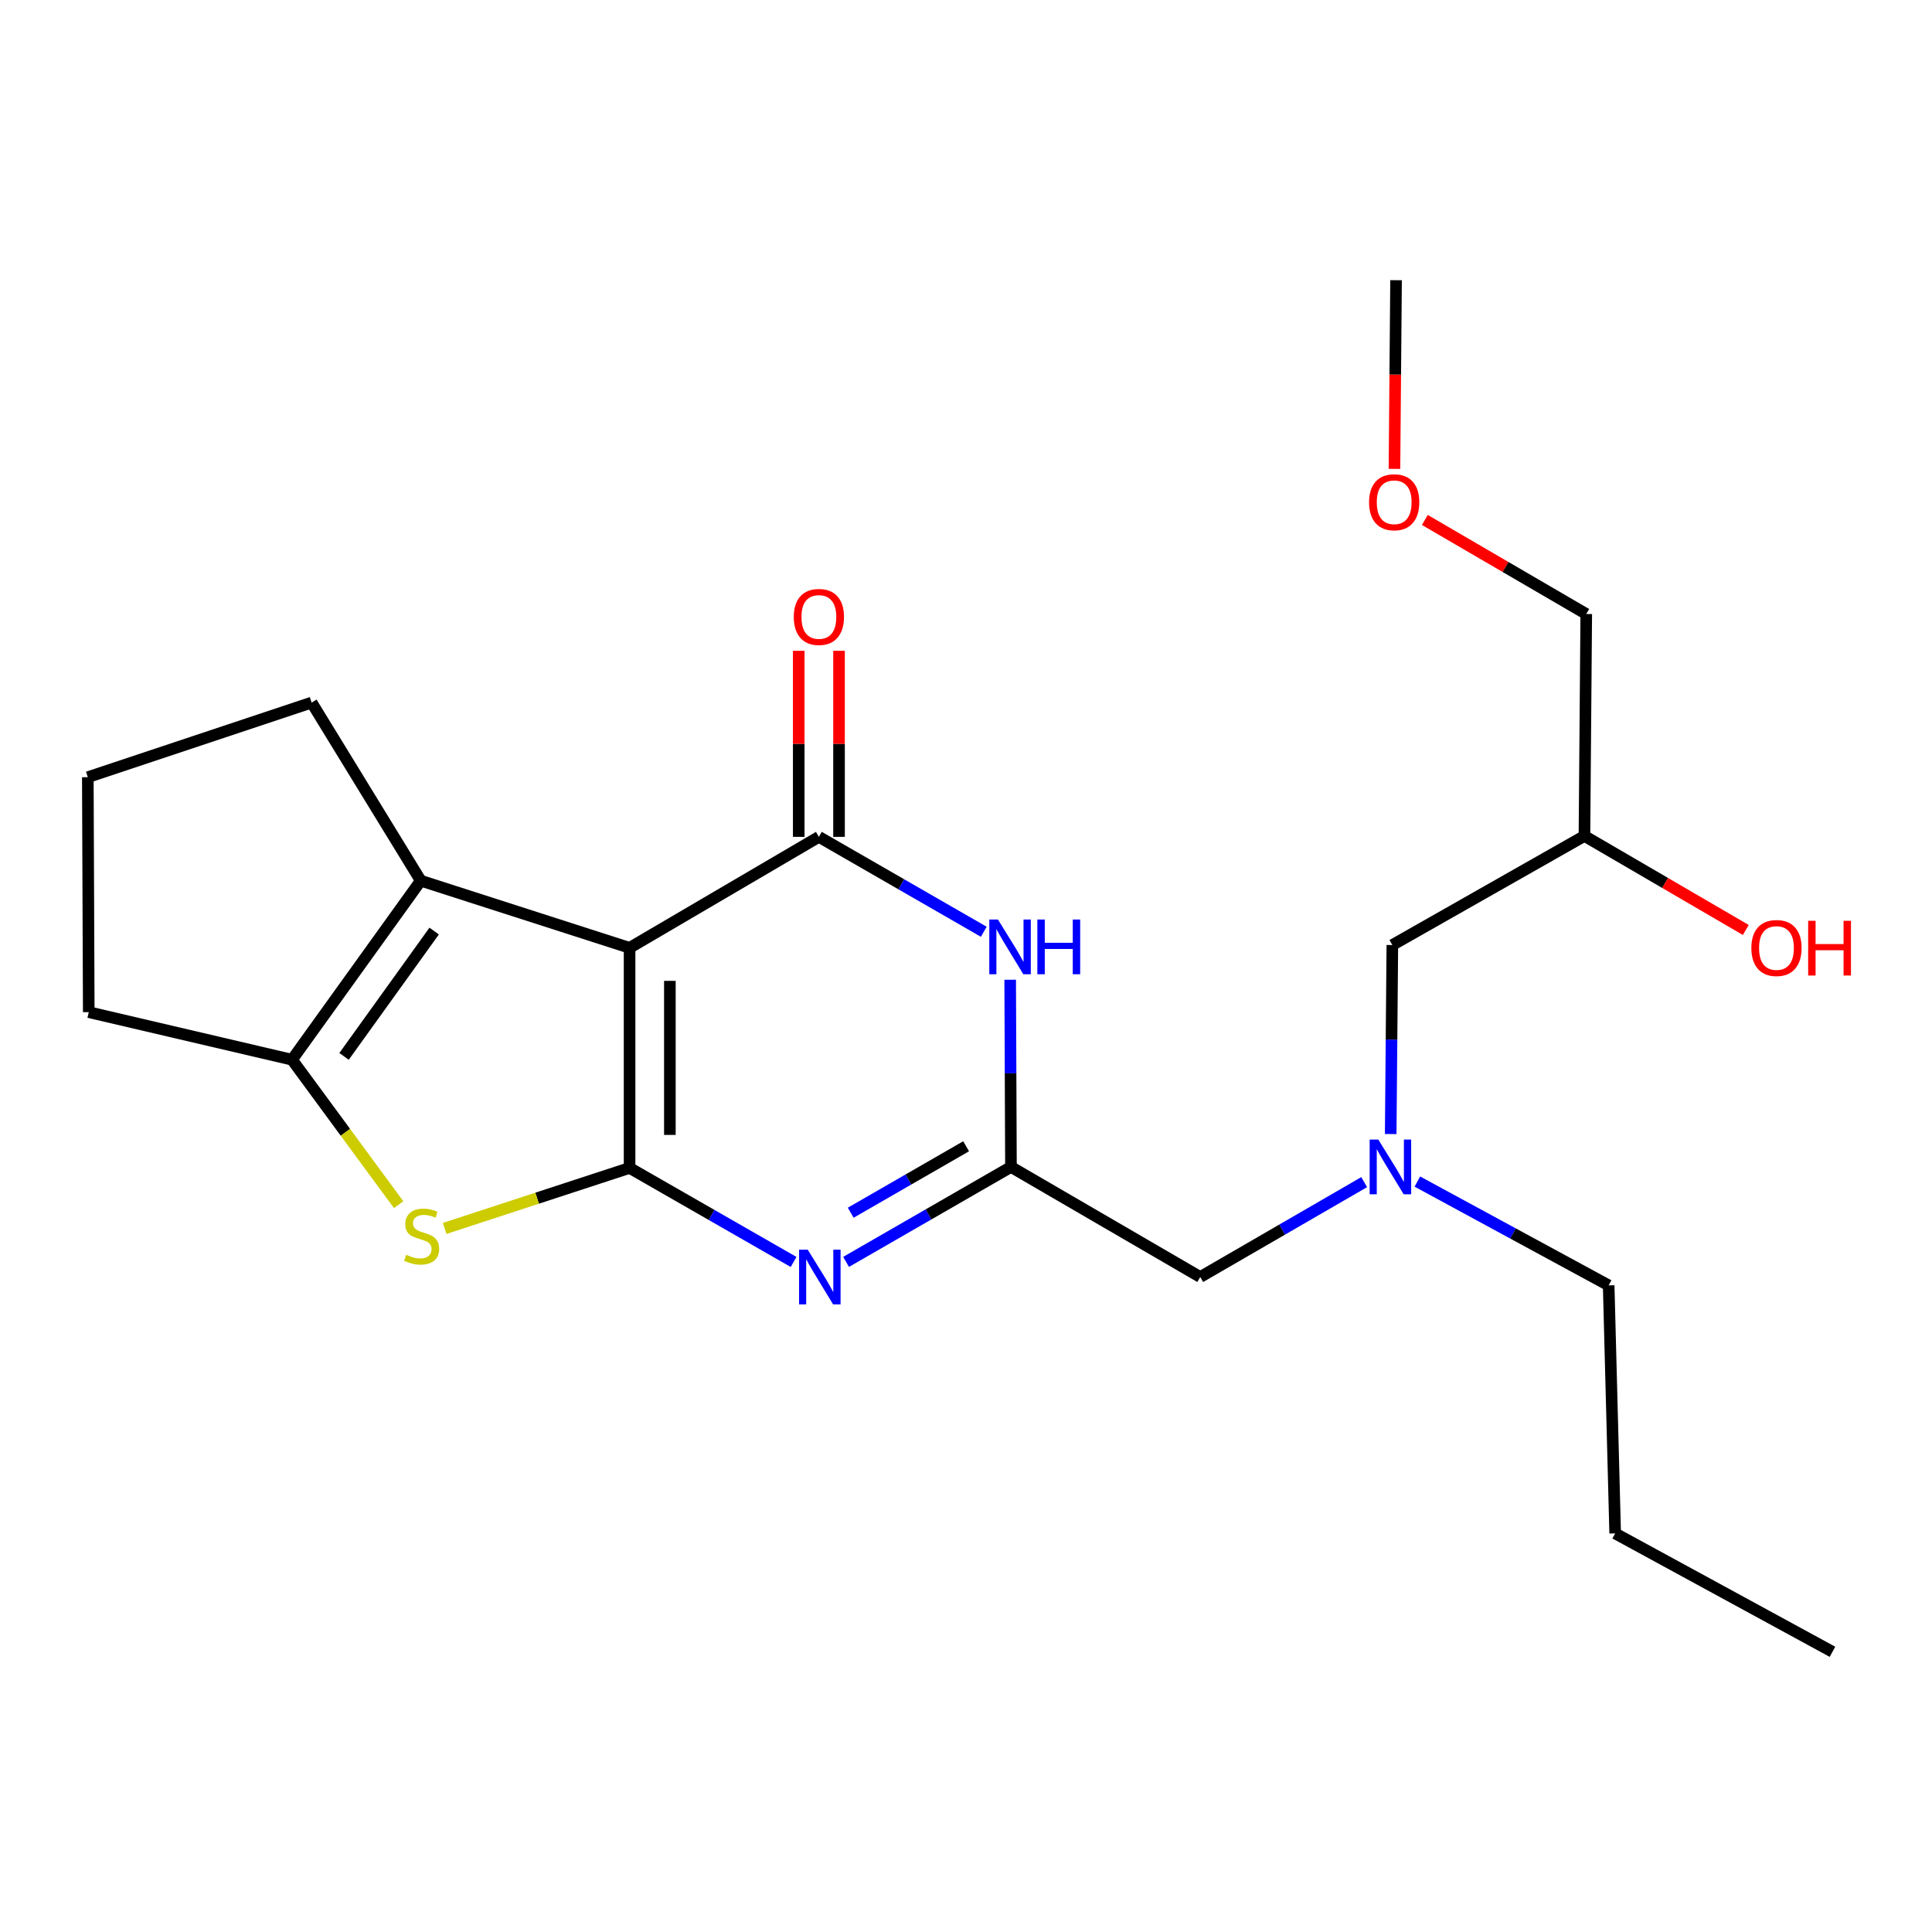 <?xml version='1.0' encoding='iso-8859-1'?>
<svg version='1.1' baseProfile='full'
              xmlns='http://www.w3.org/2000/svg'
                      xmlns:rdkit='http://www.rdkit.org/xml'
                      xmlns:xlink='http://www.w3.org/1999/xlink'
                  xml:space='preserve'
width='1000px' height='1000px' viewBox='0 0 1000 1000'>
<!-- END OF HEADER -->
<rect style='opacity:1.0;fill:#FFFFFF;stroke:none' width='1000' height='1000' x='0' y='0'> </rect>
<path class='bond-0' d='M 325.87,604.517 L 325.87,490.604' style='fill:none;fill-rule:evenodd;stroke:#000000;stroke-width:6px;stroke-linecap:butt;stroke-linejoin:miter;stroke-opacity:1' />
<path class='bond-0' d='M 346.724,587.43 L 346.724,507.691' style='fill:none;fill-rule:evenodd;stroke:#000000;stroke-width:6px;stroke-linecap:butt;stroke-linejoin:miter;stroke-opacity:1' />
<path class='bond-2' d='M 325.87,604.517 L 368.315,628.854' style='fill:none;fill-rule:evenodd;stroke:#000000;stroke-width:6px;stroke-linecap:butt;stroke-linejoin:miter;stroke-opacity:1' />
<path class='bond-2' d='M 368.315,628.854 L 410.761,653.19' style='fill:none;fill-rule:evenodd;stroke:#0000FF;stroke-width:6px;stroke-linecap:butt;stroke-linejoin:miter;stroke-opacity:1' />
<path class='bond-3' d='M 325.87,604.517 L 278.014,620.179' style='fill:none;fill-rule:evenodd;stroke:#000000;stroke-width:6px;stroke-linecap:butt;stroke-linejoin:miter;stroke-opacity:1' />
<path class='bond-3' d='M 278.014,620.179 L 230.159,635.84' style='fill:none;fill-rule:evenodd;stroke:#CCCC00;stroke-width:6px;stroke-linecap:butt;stroke-linejoin:miter;stroke-opacity:1' />
<path class='bond-1' d='M 325.87,490.604 L 423.852,433.161' style='fill:none;fill-rule:evenodd;stroke:#000000;stroke-width:6px;stroke-linecap:butt;stroke-linejoin:miter;stroke-opacity:1' />
<path class='bond-5' d='M 325.87,490.604 L 217.784,455.846' style='fill:none;fill-rule:evenodd;stroke:#000000;stroke-width:6px;stroke-linecap:butt;stroke-linejoin:miter;stroke-opacity:1' />
<path class='bond-8' d='M 434.279,433.161 L 434.279,385.008' style='fill:none;fill-rule:evenodd;stroke:#000000;stroke-width:6px;stroke-linecap:butt;stroke-linejoin:miter;stroke-opacity:1' />
<path class='bond-8' d='M 434.279,385.008 L 434.279,336.855' style='fill:none;fill-rule:evenodd;stroke:#FF0000;stroke-width:6px;stroke-linecap:butt;stroke-linejoin:miter;stroke-opacity:1' />
<path class='bond-8' d='M 413.425,433.161 L 413.425,385.008' style='fill:none;fill-rule:evenodd;stroke:#000000;stroke-width:6px;stroke-linecap:butt;stroke-linejoin:miter;stroke-opacity:1' />
<path class='bond-8' d='M 413.425,385.008 L 413.425,336.855' style='fill:none;fill-rule:evenodd;stroke:#FF0000;stroke-width:6px;stroke-linecap:butt;stroke-linejoin:miter;stroke-opacity:1' />
<path class='bond-24' d='M 423.852,433.161 L 466.527,457.721' style='fill:none;fill-rule:evenodd;stroke:#000000;stroke-width:6px;stroke-linecap:butt;stroke-linejoin:miter;stroke-opacity:1' />
<path class='bond-24' d='M 466.527,457.721 L 509.202,482.282' style='fill:none;fill-rule:evenodd;stroke:#0000FF;stroke-width:6px;stroke-linecap:butt;stroke-linejoin:miter;stroke-opacity:1' />
<path class='bond-6' d='M 437.933,653.148 L 480.602,628.577' style='fill:none;fill-rule:evenodd;stroke:#0000FF;stroke-width:6px;stroke-linecap:butt;stroke-linejoin:miter;stroke-opacity:1' />
<path class='bond-6' d='M 480.602,628.577 L 523.271,604.007' style='fill:none;fill-rule:evenodd;stroke:#000000;stroke-width:6px;stroke-linecap:butt;stroke-linejoin:miter;stroke-opacity:1' />
<path class='bond-6' d='M 440.327,627.704 L 470.195,610.505' style='fill:none;fill-rule:evenodd;stroke:#0000FF;stroke-width:6px;stroke-linecap:butt;stroke-linejoin:miter;stroke-opacity:1' />
<path class='bond-6' d='M 470.195,610.505 L 500.064,593.306' style='fill:none;fill-rule:evenodd;stroke:#000000;stroke-width:6px;stroke-linecap:butt;stroke-linejoin:miter;stroke-opacity:1' />
<path class='bond-7' d='M 206.336,623.543 L 178.745,586.027' style='fill:none;fill-rule:evenodd;stroke:#CCCC00;stroke-width:6px;stroke-linecap:butt;stroke-linejoin:miter;stroke-opacity:1' />
<path class='bond-7' d='M 178.745,586.027 L 151.153,548.51' style='fill:none;fill-rule:evenodd;stroke:#000000;stroke-width:6px;stroke-linecap:butt;stroke-linejoin:miter;stroke-opacity:1' />
<path class='bond-4' d='M 522.867,507.113 L 523.069,555.56' style='fill:none;fill-rule:evenodd;stroke:#0000FF;stroke-width:6px;stroke-linecap:butt;stroke-linejoin:miter;stroke-opacity:1' />
<path class='bond-4' d='M 523.069,555.56 L 523.271,604.007' style='fill:none;fill-rule:evenodd;stroke:#000000;stroke-width:6px;stroke-linecap:butt;stroke-linejoin:miter;stroke-opacity:1' />
<path class='bond-13' d='M 217.784,455.846 L 161.303,363.656' style='fill:none;fill-rule:evenodd;stroke:#000000;stroke-width:6px;stroke-linecap:butt;stroke-linejoin:miter;stroke-opacity:1' />
<path class='bond-23' d='M 217.784,455.846 L 151.153,548.51' style='fill:none;fill-rule:evenodd;stroke:#000000;stroke-width:6px;stroke-linecap:butt;stroke-linejoin:miter;stroke-opacity:1' />
<path class='bond-23' d='M 224.721,481.921 L 178.08,546.786' style='fill:none;fill-rule:evenodd;stroke:#000000;stroke-width:6px;stroke-linecap:butt;stroke-linejoin:miter;stroke-opacity:1' />
<path class='bond-9' d='M 523.271,604.007 L 621.242,660.975' style='fill:none;fill-rule:evenodd;stroke:#000000;stroke-width:6px;stroke-linecap:butt;stroke-linejoin:miter;stroke-opacity:1' />
<path class='bond-14' d='M 151.153,548.51 L 45.941,523.89' style='fill:none;fill-rule:evenodd;stroke:#000000;stroke-width:6px;stroke-linecap:butt;stroke-linejoin:miter;stroke-opacity:1' />
<path class='bond-10' d='M 621.242,660.975 L 663.668,636.422' style='fill:none;fill-rule:evenodd;stroke:#000000;stroke-width:6px;stroke-linecap:butt;stroke-linejoin:miter;stroke-opacity:1' />
<path class='bond-10' d='M 663.668,636.422 L 706.093,611.868' style='fill:none;fill-rule:evenodd;stroke:#0000FF;stroke-width:6px;stroke-linecap:butt;stroke-linejoin:miter;stroke-opacity:1' />
<path class='bond-11' d='M 719.824,586.975 L 720.249,538.06' style='fill:none;fill-rule:evenodd;stroke:#0000FF;stroke-width:6px;stroke-linecap:butt;stroke-linejoin:miter;stroke-opacity:1' />
<path class='bond-11' d='M 720.249,538.06 L 720.673,489.144' style='fill:none;fill-rule:evenodd;stroke:#000000;stroke-width:6px;stroke-linecap:butt;stroke-linejoin:miter;stroke-opacity:1' />
<path class='bond-18' d='M 733.63,611.579 L 783.135,638.444' style='fill:none;fill-rule:evenodd;stroke:#0000FF;stroke-width:6px;stroke-linecap:butt;stroke-linejoin:miter;stroke-opacity:1' />
<path class='bond-18' d='M 783.135,638.444 L 832.64,665.309' style='fill:none;fill-rule:evenodd;stroke:#000000;stroke-width:6px;stroke-linecap:butt;stroke-linejoin:miter;stroke-opacity:1' />
<path class='bond-12' d='M 720.673,489.144 L 820.104,432.686' style='fill:none;fill-rule:evenodd;stroke:#000000;stroke-width:6px;stroke-linecap:butt;stroke-linejoin:miter;stroke-opacity:1' />
<path class='bond-15' d='M 820.104,432.686 L 861.864,457.019' style='fill:none;fill-rule:evenodd;stroke:#000000;stroke-width:6px;stroke-linecap:butt;stroke-linejoin:miter;stroke-opacity:1' />
<path class='bond-15' d='M 861.864,457.019 L 903.624,481.353' style='fill:none;fill-rule:evenodd;stroke:#FF0000;stroke-width:6px;stroke-linecap:butt;stroke-linejoin:miter;stroke-opacity:1' />
<path class='bond-19' d='M 820.104,432.686 L 821.042,317.811' style='fill:none;fill-rule:evenodd;stroke:#000000;stroke-width:6px;stroke-linecap:butt;stroke-linejoin:miter;stroke-opacity:1' />
<path class='bond-16' d='M 161.303,363.656 L 45.455,402.272' style='fill:none;fill-rule:evenodd;stroke:#000000;stroke-width:6px;stroke-linecap:butt;stroke-linejoin:miter;stroke-opacity:1' />
<path class='bond-25' d='M 45.941,523.89 L 45.455,402.272' style='fill:none;fill-rule:evenodd;stroke:#000000;stroke-width:6px;stroke-linecap:butt;stroke-linejoin:miter;stroke-opacity:1' />
<path class='bond-17' d='M 737.5,269.132 L 779.271,293.471' style='fill:none;fill-rule:evenodd;stroke:#FF0000;stroke-width:6px;stroke-linecap:butt;stroke-linejoin:miter;stroke-opacity:1' />
<path class='bond-17' d='M 779.271,293.471 L 821.042,317.811' style='fill:none;fill-rule:evenodd;stroke:#000000;stroke-width:6px;stroke-linecap:butt;stroke-linejoin:miter;stroke-opacity:1' />
<path class='bond-20' d='M 721.769,242.69 L 722.182,193.859' style='fill:none;fill-rule:evenodd;stroke:#FF0000;stroke-width:6px;stroke-linecap:butt;stroke-linejoin:miter;stroke-opacity:1' />
<path class='bond-20' d='M 722.182,193.859 L 722.596,145.029' style='fill:none;fill-rule:evenodd;stroke:#000000;stroke-width:6px;stroke-linecap:butt;stroke-linejoin:miter;stroke-opacity:1' />
<path class='bond-21' d='M 832.64,665.309 L 836.011,793.693' style='fill:none;fill-rule:evenodd;stroke:#000000;stroke-width:6px;stroke-linecap:butt;stroke-linejoin:miter;stroke-opacity:1' />
<path class='bond-22' d='M 836.011,793.693 L 948.488,854.971' style='fill:none;fill-rule:evenodd;stroke:#000000;stroke-width:6px;stroke-linecap:butt;stroke-linejoin:miter;stroke-opacity:1' />
<path  class='atom-3' d='M 418.079 646.815
L 427.359 661.815
Q 428.279 663.295, 429.759 665.975
Q 431.239 668.655, 431.319 668.815
L 431.319 646.815
L 435.079 646.815
L 435.079 675.135
L 431.199 675.135
L 421.239 658.735
Q 420.079 656.815, 418.839 654.615
Q 417.639 652.415, 417.279 651.735
L 417.279 675.135
L 413.599 675.135
L 413.599 646.815
L 418.079 646.815
' fill='#0000FF'/>
<path  class='atom-4' d='M 210.248 649.458
Q 210.568 649.578, 211.888 650.138
Q 213.208 650.698, 214.648 651.058
Q 216.128 651.378, 217.568 651.378
Q 220.248 651.378, 221.808 650.098
Q 223.368 648.778, 223.368 646.498
Q 223.368 644.938, 222.568 643.978
Q 221.808 643.018, 220.608 642.498
Q 219.408 641.978, 217.408 641.378
Q 214.888 640.618, 213.368 639.898
Q 211.888 639.178, 210.808 637.658
Q 209.768 636.138, 209.768 633.578
Q 209.768 630.018, 212.168 627.818
Q 214.608 625.618, 219.408 625.618
Q 222.688 625.618, 226.408 627.178
L 225.488 630.258
Q 222.088 628.858, 219.528 628.858
Q 216.768 628.858, 215.248 630.018
Q 213.728 631.138, 213.768 633.098
Q 213.768 634.618, 214.528 635.538
Q 215.328 636.458, 216.448 636.978
Q 217.608 637.498, 219.528 638.098
Q 222.088 638.898, 223.608 639.698
Q 225.128 640.498, 226.208 642.138
Q 227.328 643.738, 227.328 646.498
Q 227.328 650.418, 224.688 652.538
Q 222.088 654.618, 217.728 654.618
Q 215.208 654.618, 213.288 654.058
Q 211.408 653.538, 209.168 652.618
L 210.248 649.458
' fill='#CCCC00'/>
<path  class='atom-5' d='M 516.536 475.946
L 525.816 490.946
Q 526.736 492.426, 528.216 495.106
Q 529.696 497.786, 529.776 497.946
L 529.776 475.946
L 533.536 475.946
L 533.536 504.266
L 529.656 504.266
L 519.696 487.866
Q 518.536 485.946, 517.296 483.746
Q 516.096 481.546, 515.736 480.866
L 515.736 504.266
L 512.056 504.266
L 512.056 475.946
L 516.536 475.946
' fill='#0000FF'/>
<path  class='atom-5' d='M 536.936 475.946
L 540.776 475.946
L 540.776 487.986
L 555.256 487.986
L 555.256 475.946
L 559.096 475.946
L 559.096 504.266
L 555.256 504.266
L 555.256 491.186
L 540.776 491.186
L 540.776 504.266
L 536.936 504.266
L 536.936 475.946
' fill='#0000FF'/>
<path  class='atom-9' d='M 410.852 319.327
Q 410.852 312.527, 414.212 308.727
Q 417.572 304.927, 423.852 304.927
Q 430.132 304.927, 433.492 308.727
Q 436.852 312.527, 436.852 319.327
Q 436.852 326.207, 433.452 330.127
Q 430.052 334.007, 423.852 334.007
Q 417.612 334.007, 414.212 330.127
Q 410.852 326.247, 410.852 319.327
M 423.852 330.807
Q 428.172 330.807, 430.492 327.927
Q 432.852 325.007, 432.852 319.327
Q 432.852 313.767, 430.492 310.967
Q 428.172 308.127, 423.852 308.127
Q 419.532 308.127, 417.172 310.927
Q 414.852 313.727, 414.852 319.327
Q 414.852 325.047, 417.172 327.927
Q 419.532 330.807, 423.852 330.807
' fill='#FF0000'/>
<path  class='atom-11' d='M 713.416 589.847
L 722.696 604.847
Q 723.616 606.327, 725.096 609.007
Q 726.576 611.687, 726.656 611.847
L 726.656 589.847
L 730.416 589.847
L 730.416 618.167
L 726.536 618.167
L 716.576 601.767
Q 715.416 599.847, 714.176 597.647
Q 712.976 595.447, 712.616 594.767
L 712.616 618.167
L 708.936 618.167
L 708.936 589.847
L 713.416 589.847
' fill='#0000FF'/>
<path  class='atom-16' d='M 906.5 490.684
Q 906.5 483.884, 909.86 480.084
Q 913.22 476.284, 919.5 476.284
Q 925.78 476.284, 929.14 480.084
Q 932.5 483.884, 932.5 490.684
Q 932.5 497.564, 929.1 501.484
Q 925.7 505.364, 919.5 505.364
Q 913.26 505.364, 909.86 501.484
Q 906.5 497.604, 906.5 490.684
M 919.5 502.164
Q 923.82 502.164, 926.14 499.284
Q 928.5 496.364, 928.5 490.684
Q 928.5 485.124, 926.14 482.324
Q 923.82 479.484, 919.5 479.484
Q 915.18 479.484, 912.82 482.284
Q 910.5 485.084, 910.5 490.684
Q 910.5 496.404, 912.82 499.284
Q 915.18 502.164, 919.5 502.164
' fill='#FF0000'/>
<path  class='atom-16' d='M 935.9 476.604
L 939.74 476.604
L 939.74 488.644
L 954.22 488.644
L 954.22 476.604
L 958.06 476.604
L 958.06 504.924
L 954.22 504.924
L 954.22 491.844
L 939.74 491.844
L 939.74 504.924
L 935.9 504.924
L 935.9 476.604
' fill='#FF0000'/>
<path  class='atom-18' d='M 708.623 259.961
Q 708.623 253.161, 711.983 249.361
Q 715.343 245.561, 721.623 245.561
Q 727.903 245.561, 731.263 249.361
Q 734.623 253.161, 734.623 259.961
Q 734.623 266.841, 731.223 270.761
Q 727.823 274.641, 721.623 274.641
Q 715.383 274.641, 711.983 270.761
Q 708.623 266.881, 708.623 259.961
M 721.623 271.441
Q 725.943 271.441, 728.263 268.561
Q 730.623 265.641, 730.623 259.961
Q 730.623 254.401, 728.263 251.601
Q 725.943 248.761, 721.623 248.761
Q 717.303 248.761, 714.943 251.561
Q 712.623 254.361, 712.623 259.961
Q 712.623 265.681, 714.943 268.561
Q 717.303 271.441, 721.623 271.441
' fill='#FF0000'/>
</svg>
